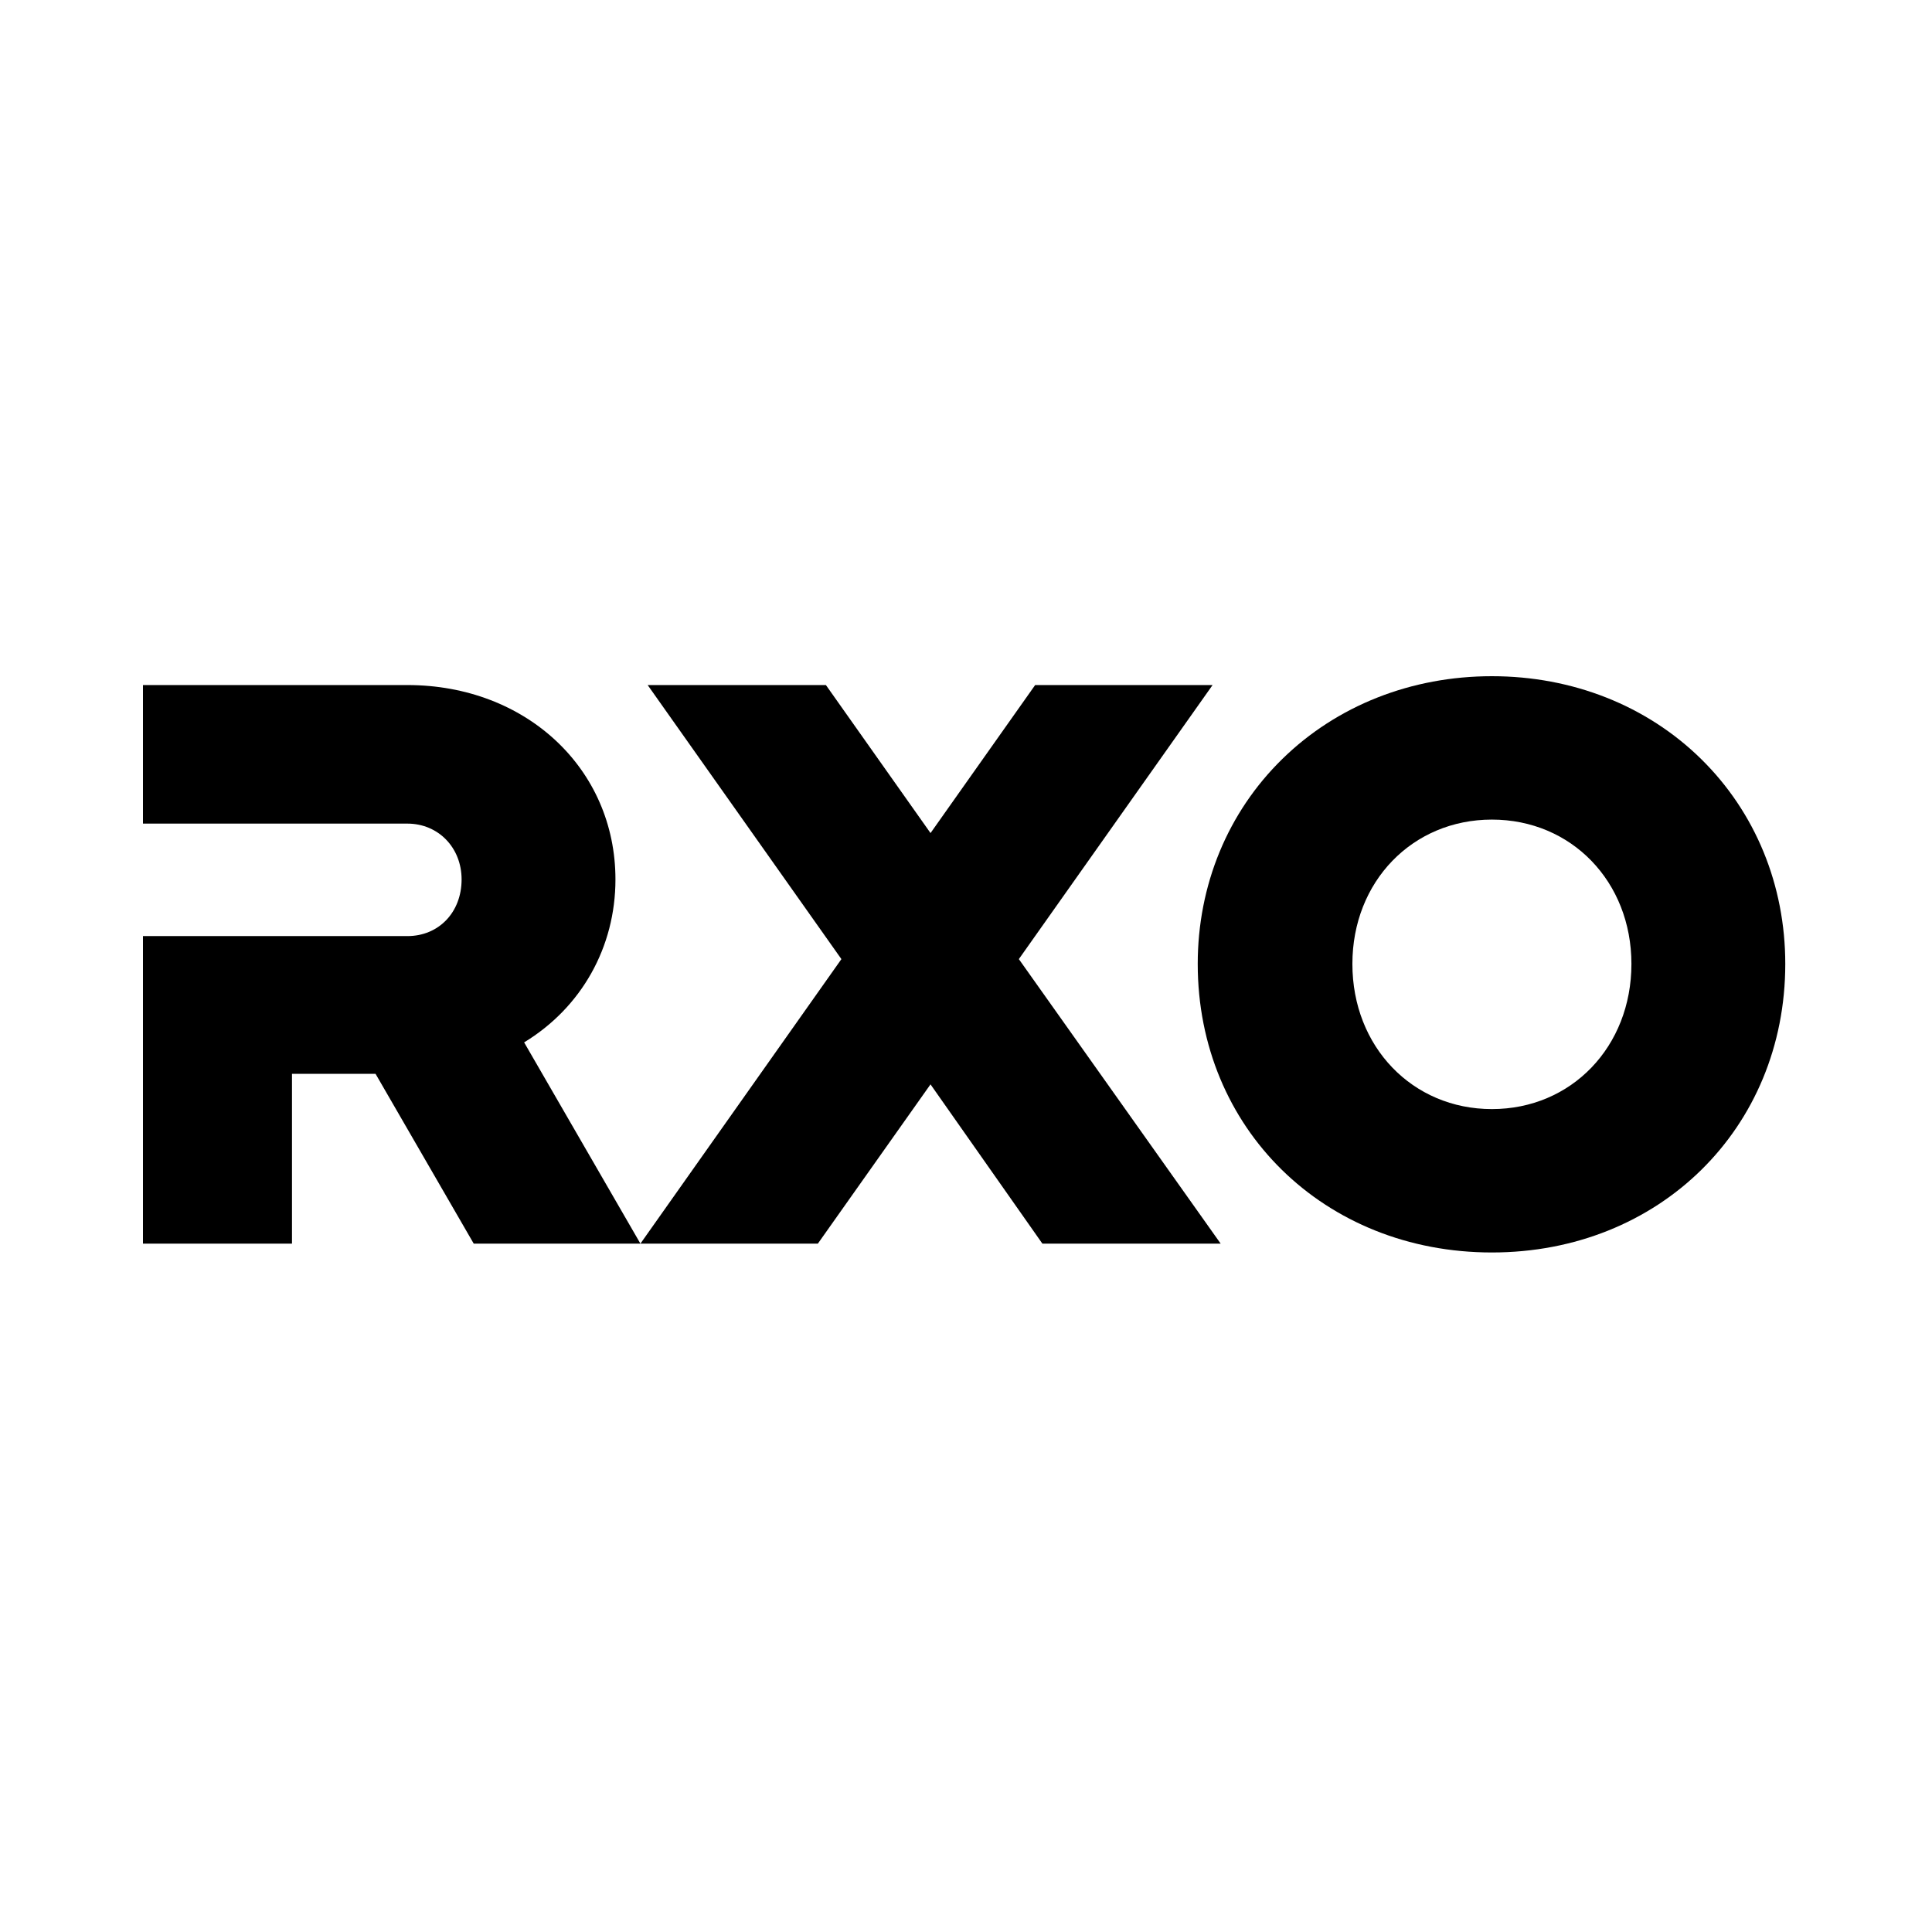 <?xml version="1.0" encoding="UTF-8"?>
<svg width="500px" height="500px" viewBox="0 0 500 500" version="1.1" xmlns="http://www.w3.org/2000/svg" xmlns:xlink="http://www.w3.org/1999/xlink">
    <title>rxo</title>
    <g id="Page-1" stroke="none" stroke-width="1" fill="none" fill-rule="evenodd">
        <g id="rxo">
            <rect id="Rectangle" fill="#FFFFFF" x="0" y="0" width="500" height="500"></rect>
            <g transform="translate(37, 175)" fill="#000000" fill-rule="nonzero">
                <polygon id="Path" points="276.816 2.29 230.896 2.29 203.82 40.598 176.744 2.29 130.614 2.29 180.755 73.217 128.742 146.849 174.66 146.849 203.814 105.632 232.767 146.849 278.907 146.849 226.677 73.214"></polygon>
                <path d="M403.241,21.422 C389.177,7.608 369.95,0 349.104,0 C328.245,0 308.983,7.607 294.866,21.419 C280.748,35.233 272.973,54.072 272.973,74.465 C272.973,117.036 305.702,149.139 349.104,149.139 C392.387,149.139 425.027,117.036 425.027,74.465 C425.027,54.06 417.29,35.223 403.241,21.422 L403.241,21.422 Z M385.211,74.465 C385.211,95.881 369.688,112.03 349.104,112.03 C328.519,112.03 312.997,95.881 312.997,74.465 C312.997,53.168 328.52,37.109 349.104,37.109 C369.688,37.109 385.211,53.168 385.211,74.465 L385.211,74.465 Z" id="Shape"></path>
                <path d="M122.277,52.6 C122.277,23.918 99.126,2.29 68.427,2.29 L0,2.29 L0,38.149 L68.427,38.149 C76.428,38.149 82.461,44.362 82.461,52.6 C82.461,61.094 76.559,67.259 68.427,67.259 L0,67.259 L0,146.849 L38.567,146.849 L38.567,102.912 L60.194,102.912 L85.599,146.849 L128.742,146.849 L98.644,94.766 C113.483,85.743 122.277,70.128 122.277,52.6 L122.277,52.6 Z" id="Path"></path>
            </g>
        </g>
    </g>
</svg>